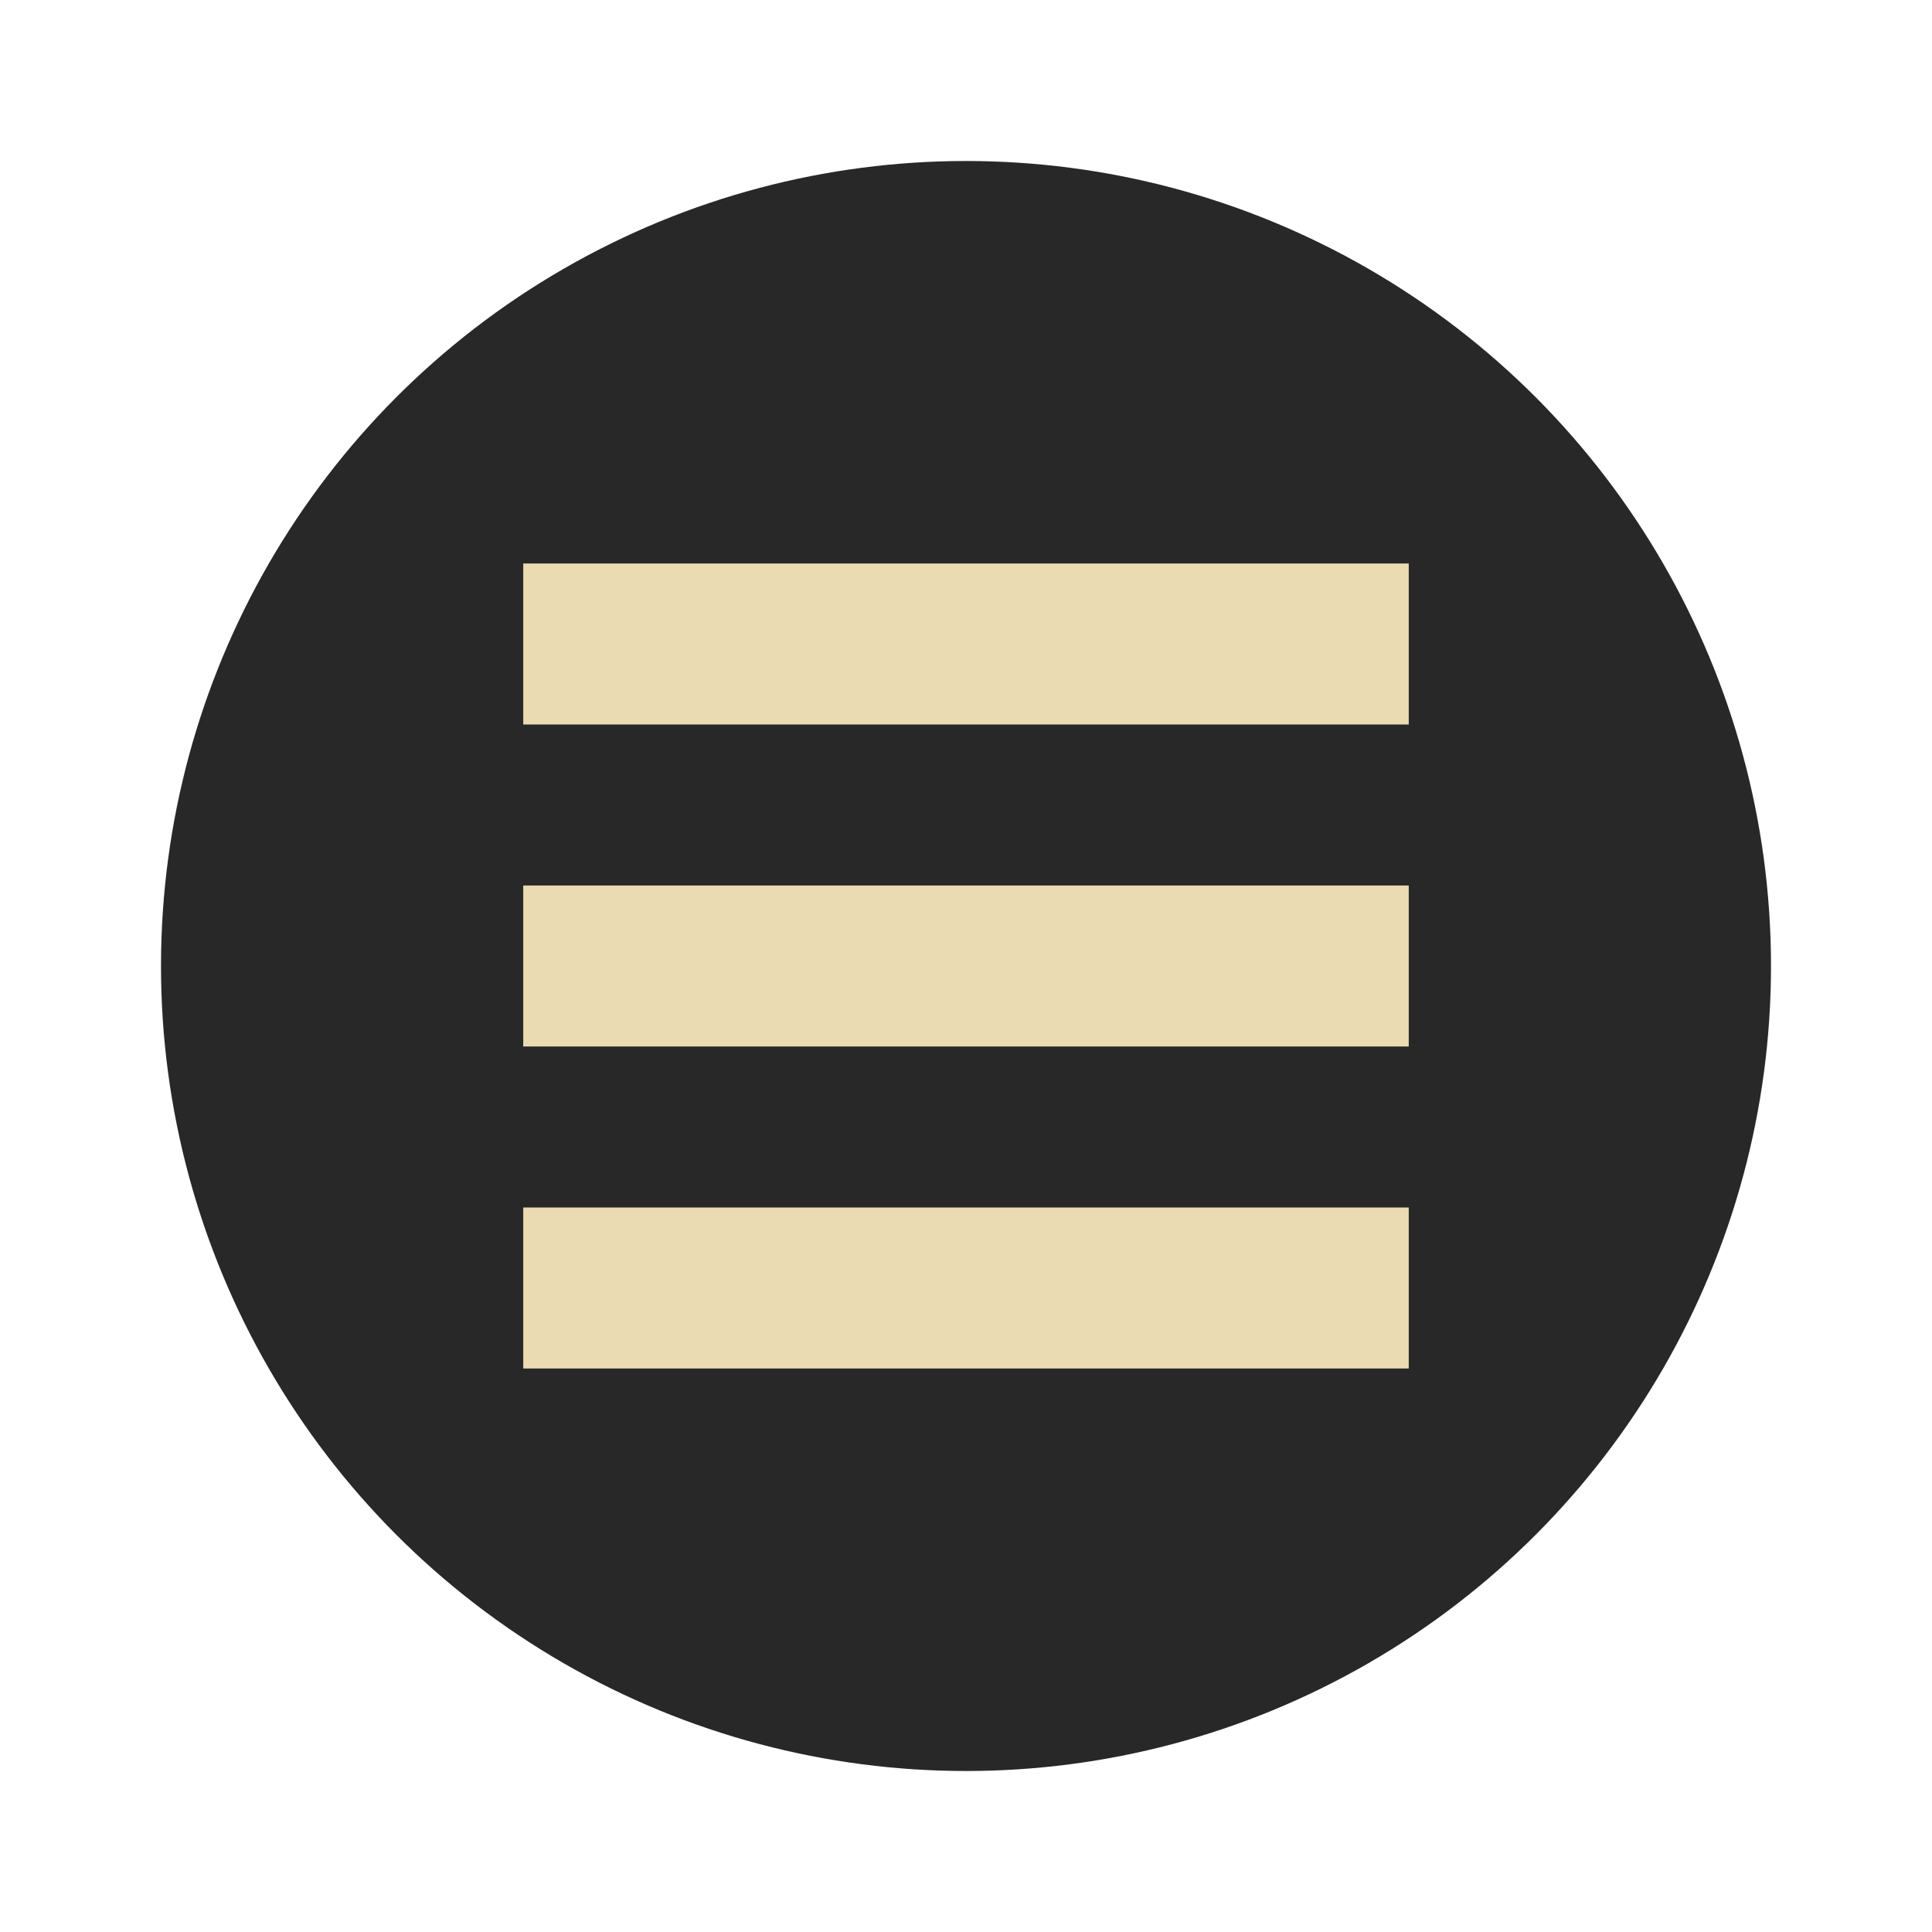 <svg xmlns="http://www.w3.org/2000/svg" width="48" height="48" version="1">
 <circle style="fill:#282828" cx="24" cy="24" r="20"/>
 <path style="fill:#ebdbb2" d="m 13,14 22,0 0,4 -22,0 z"/>
 <path style="fill:#ebdbb2" d="m 13,22 22,0 0,4 -22,0 z"/>
 <path style="fill:#ebdbb2" d="m 13,30 22,0 0,4 -22,0 z"/>
</svg>
